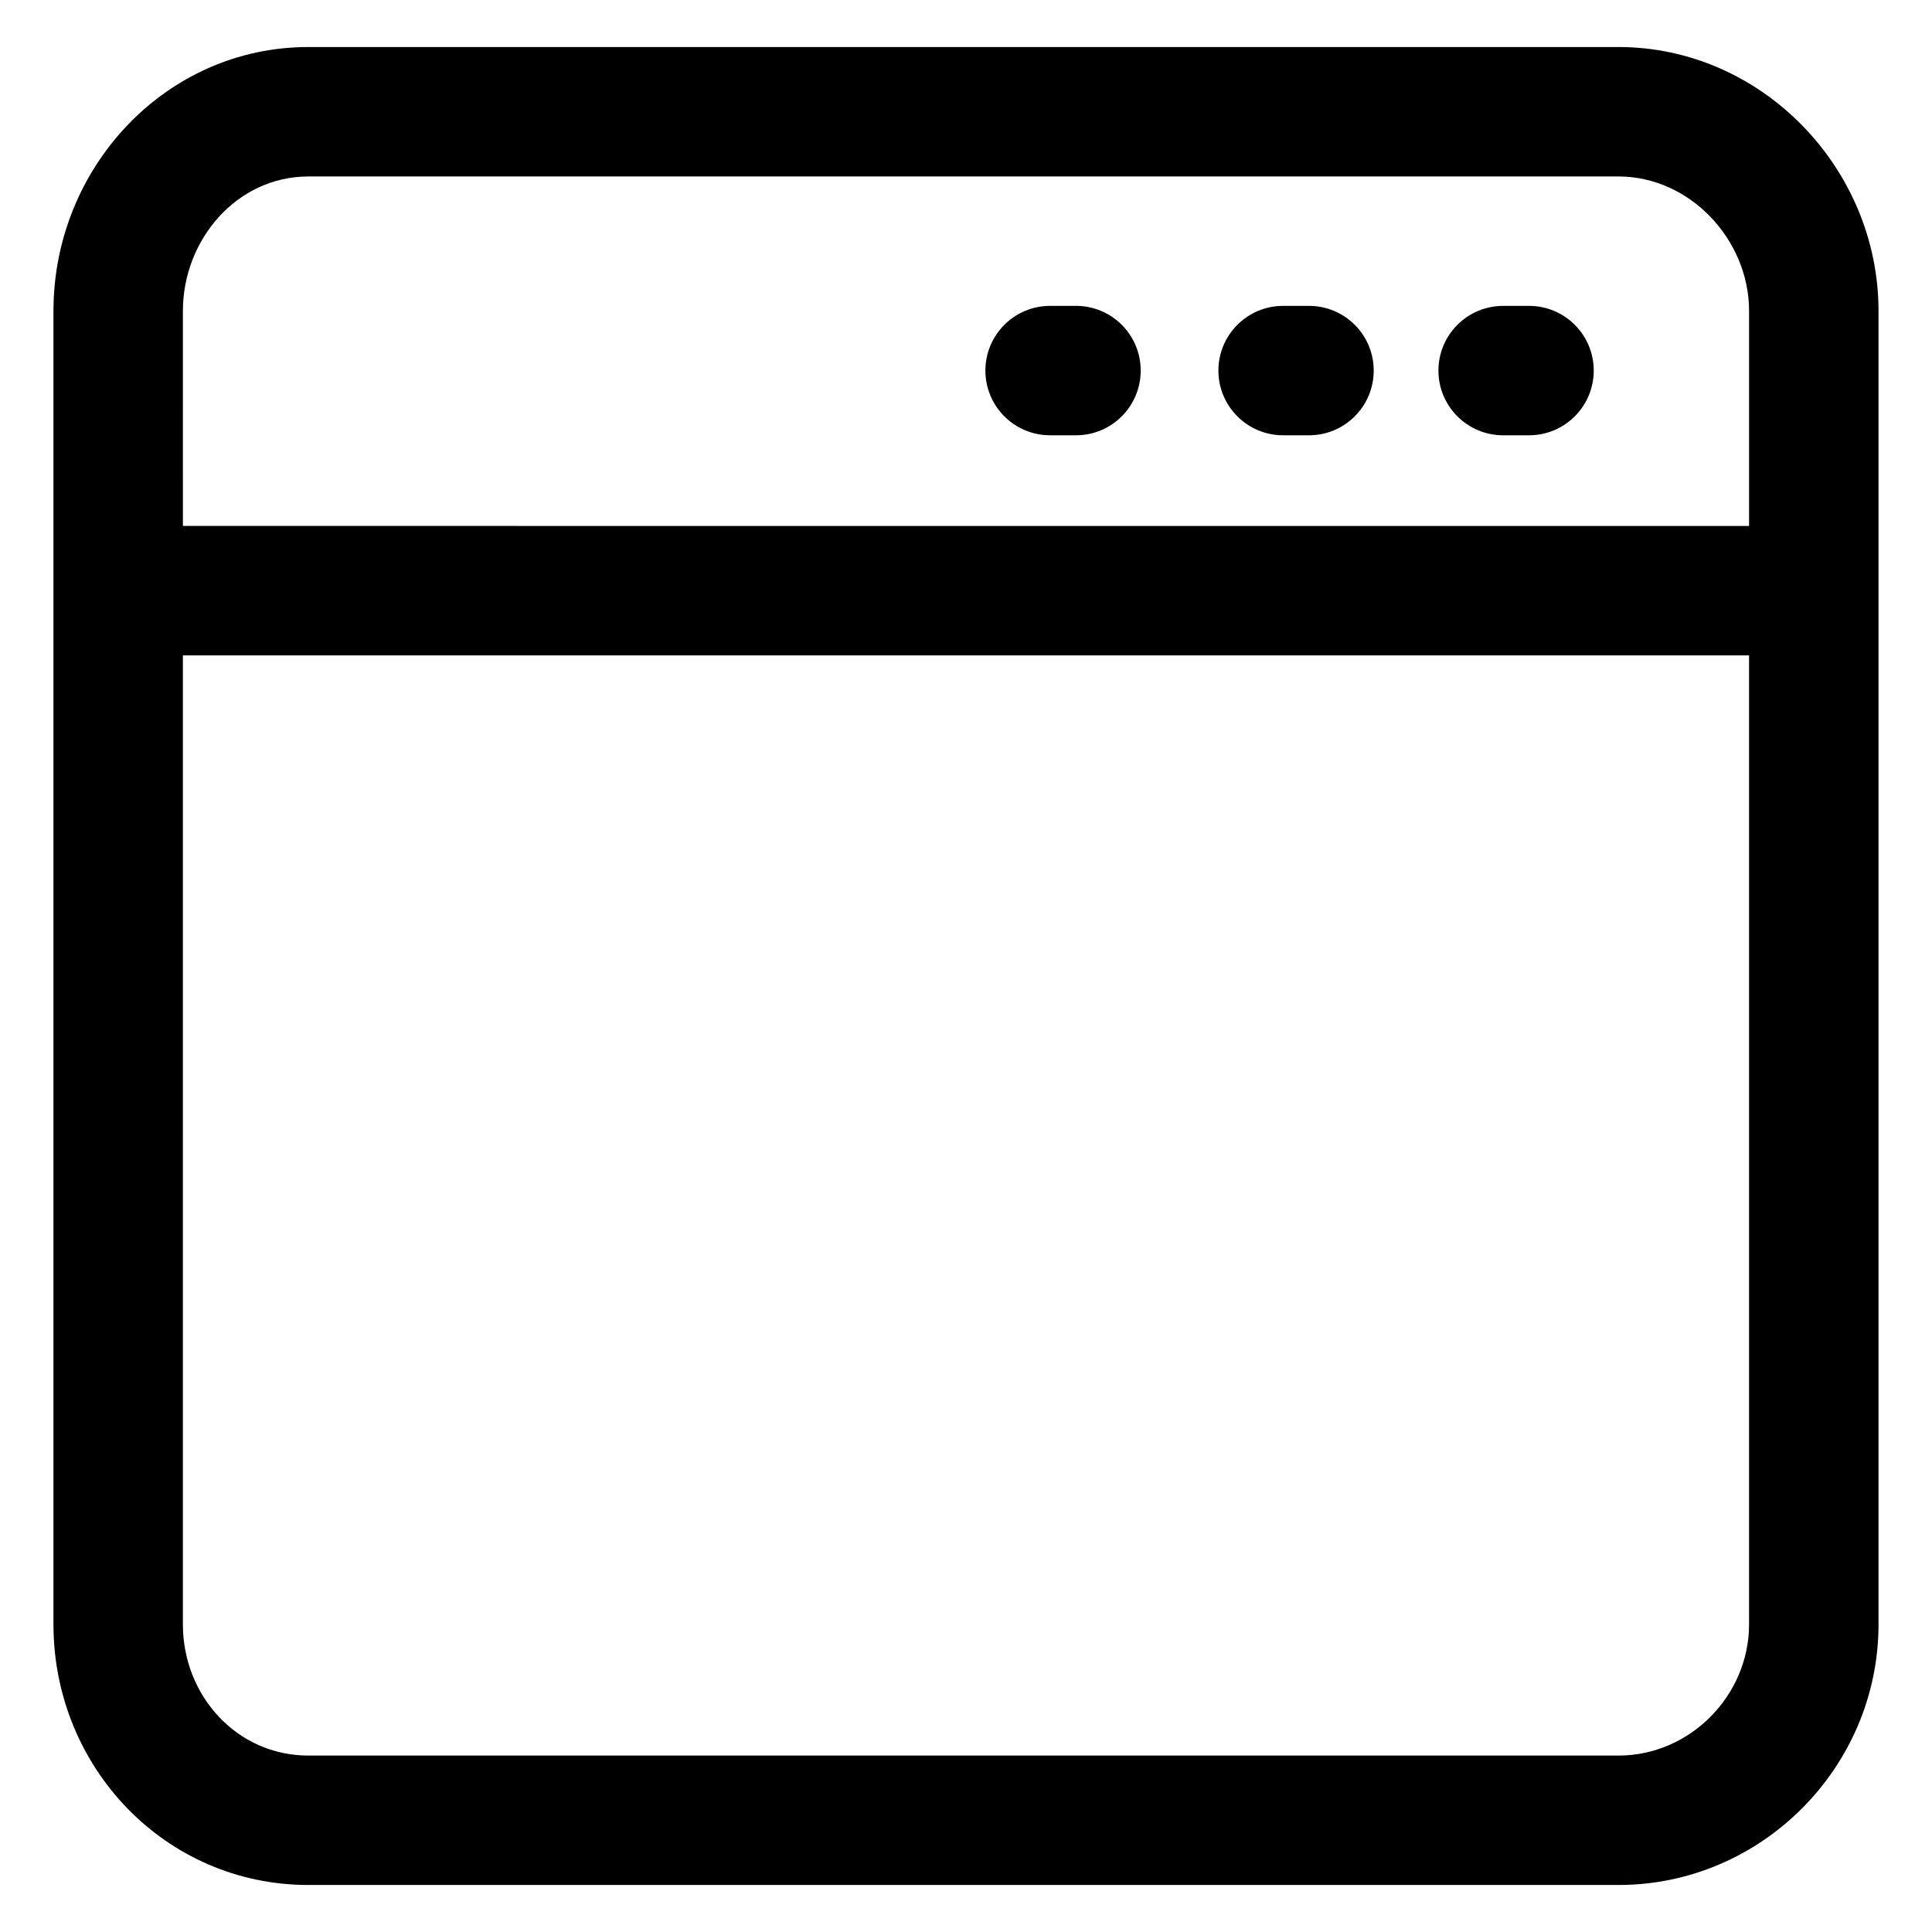 <?xml version="1.0" encoding="UTF-8"?>
<!-- Uploaded to: SVG Repo, www.svgrepo.com, Generator: SVG Repo Mixer Tools -->
<svg fill="#000000" width="800px" height="800px" version="1.1" viewBox="144 144 512 512" xmlns="http://www.w3.org/2000/svg">
 <g>
  <path d="m225.71 643.54h347.21c37.891 0 68.906-31.18 68.906-69.07v-348.06c0-37.891-31.016-69.949-68.906-69.949h-347.21c-37.891 0-67.543 32.059-67.543 69.949v348.06c0 37.891 29.652 69.07 67.543 69.07zm-33.242-417.13c0-18.914 14.328-35.645 33.242-35.645h347.21c18.914 0 34.602 16.73 34.602 35.645v56.973l-415.05-0.004zm0 91.27h415.05v256.79c0 18.914-15.688 34.773-34.602 34.773h-347.21c-18.914 0-33.242-15.855-33.242-34.773z"/>
  <path d="m549.21 225.06h-6.863c-9.473 0-17.148 7.68-17.148 17.148 0 9.473 7.68 17.148 17.148 17.148h6.863c9.473 0 17.148-7.68 17.148-17.148 0.004-9.473-7.676-17.148-17.148-17.148z"/>
  <path d="m490.9 225.06h-6.863c-9.473 0-17.148 7.68-17.148 17.148 0 9.473 7.68 17.148 17.148 17.148h6.863c9.473 0 17.148-7.68 17.148-17.148 0-9.473-7.68-17.148-17.148-17.148z"/>
  <path d="m429.15 225.06h-6.863c-9.473 0-17.148 7.68-17.148 17.148 0 9.473 7.68 17.148 17.148 17.148h6.863c9.473 0 17.148-7.68 17.148-17.148 0.004-9.473-7.672-17.148-17.148-17.148z"/>
 </g>
</svg>